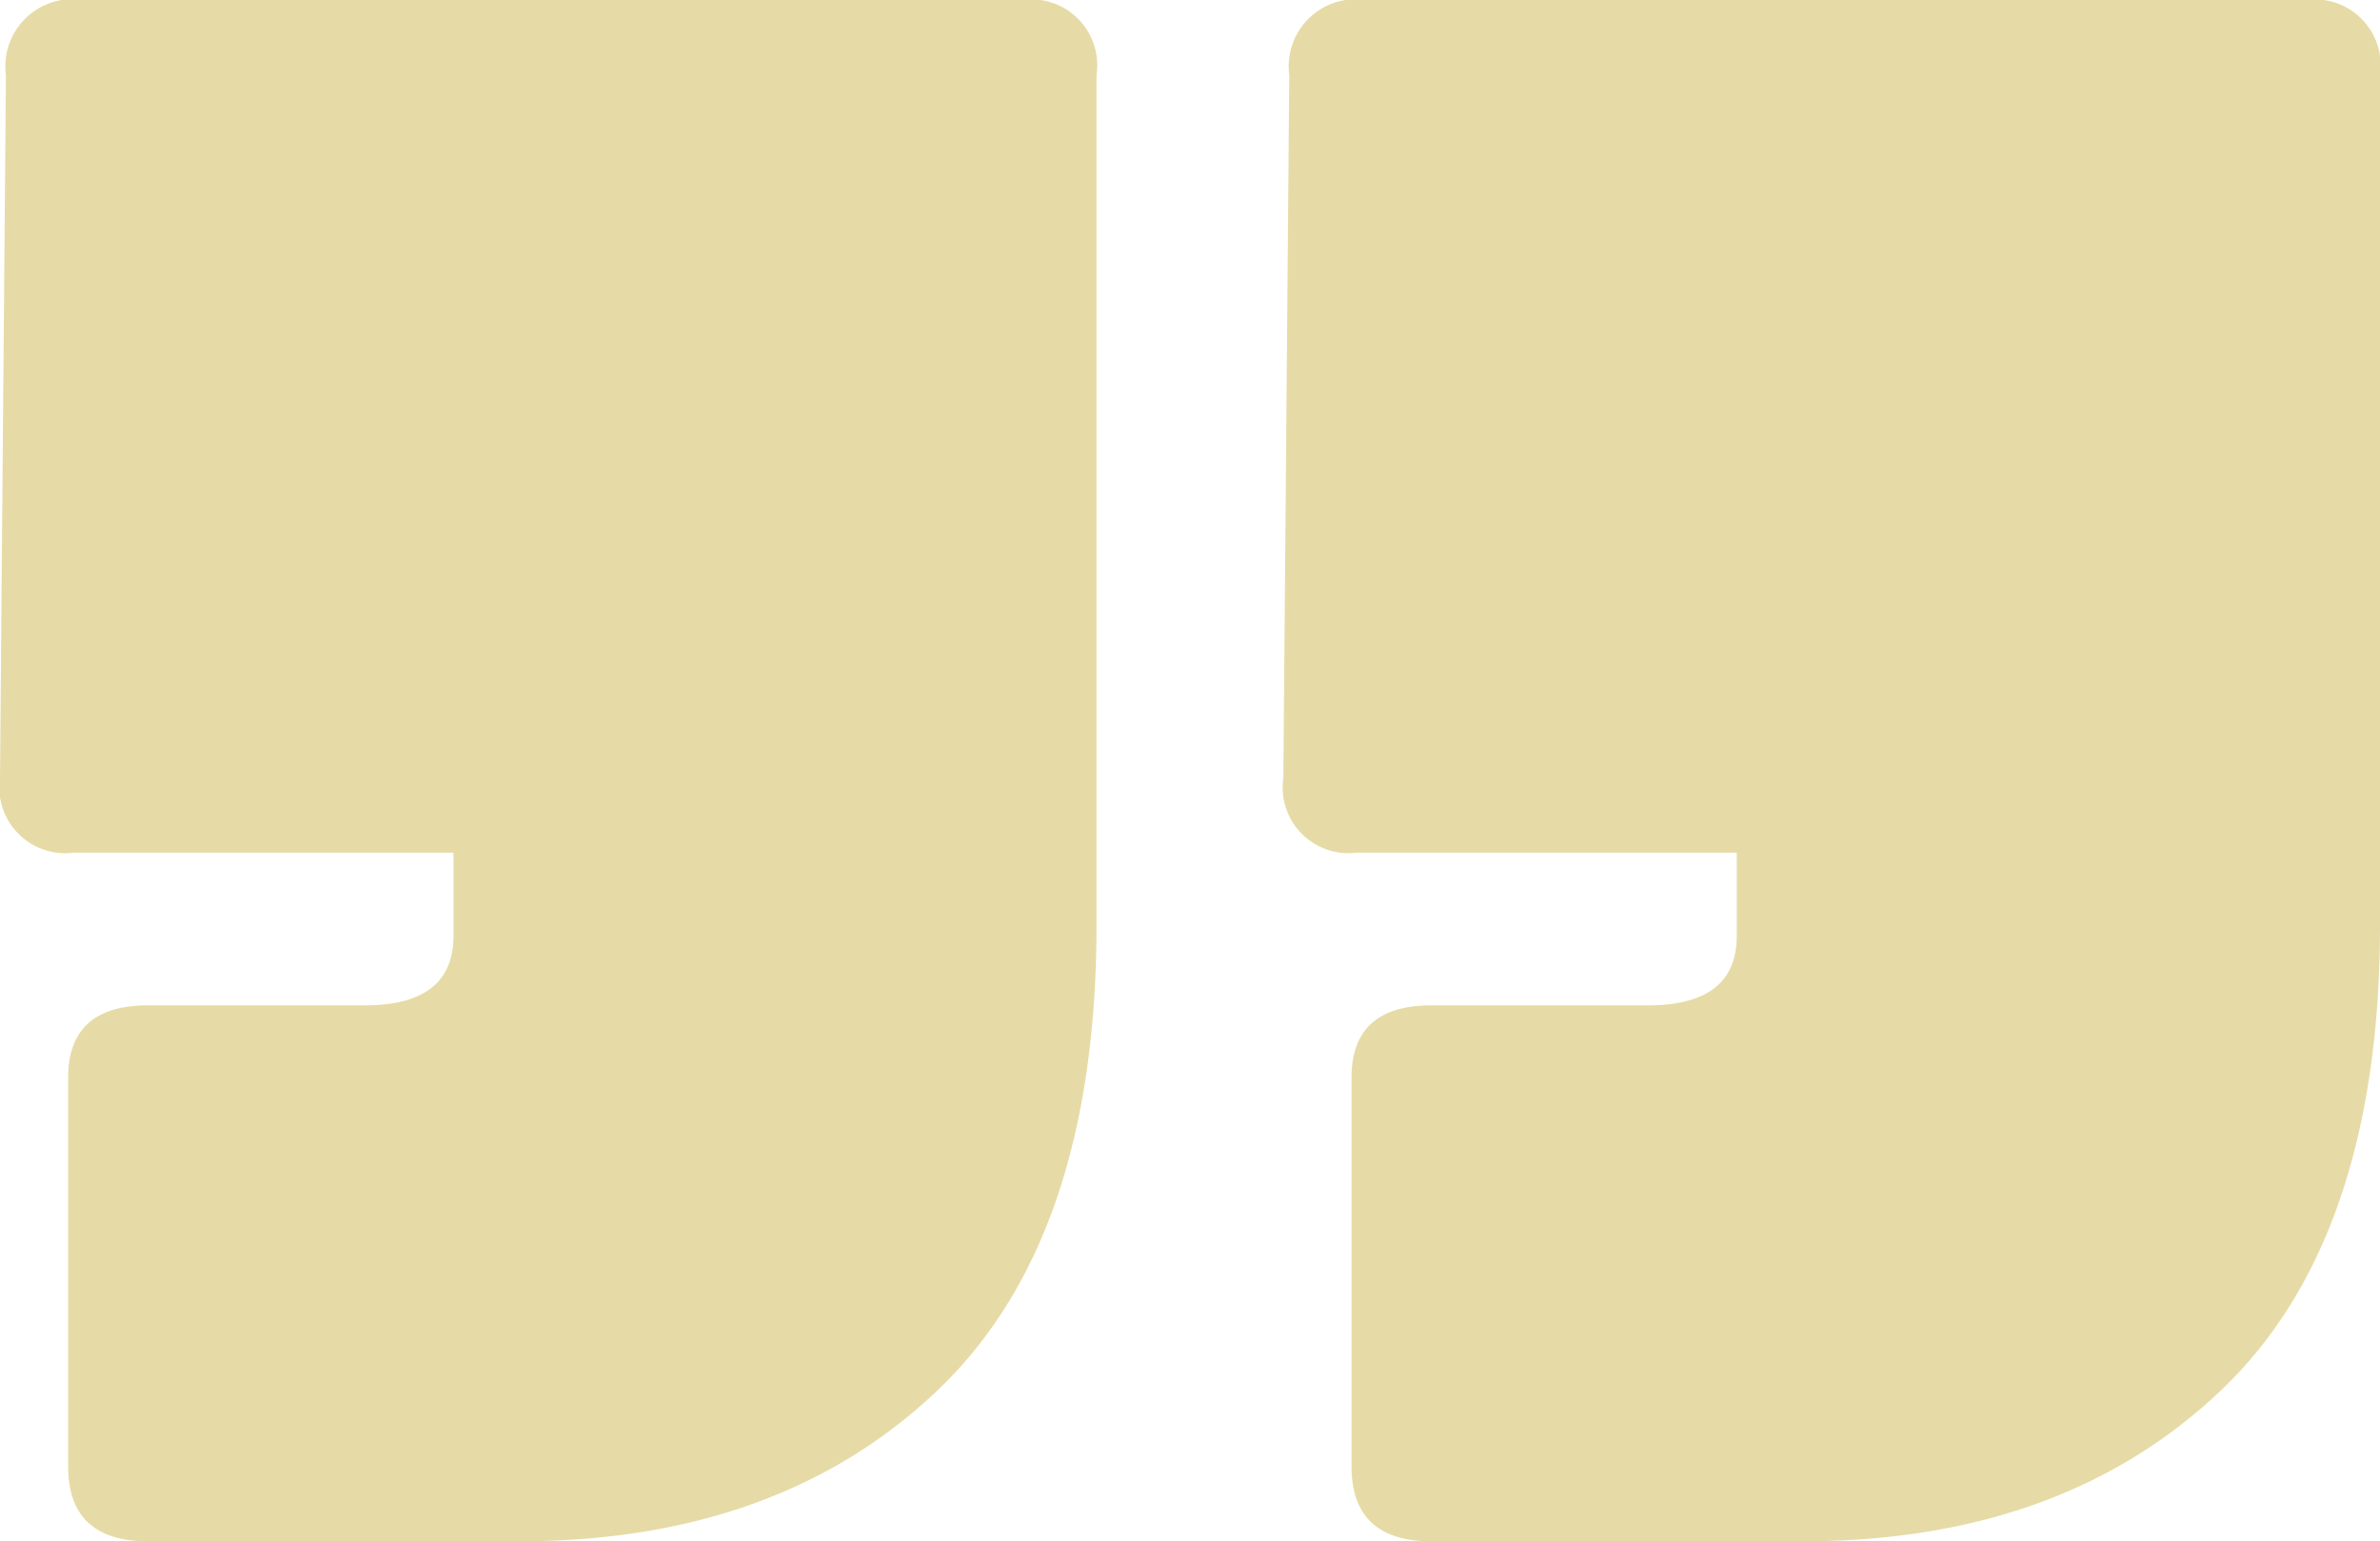 <svg xmlns="http://www.w3.org/2000/svg" xmlns:xlink="http://www.w3.org/1999/xlink" id="Group_4145" data-name="Group 4145" width="78.014" height="50.533" viewBox="0 0 78.014 50.533"><defs><clipPath id="clip-path"><rect id="Rectangle_1119" data-name="Rectangle 1119" width="78.014" height="50.533" fill="none"></rect></clipPath></defs><g id="Group_4144" data-name="Group 4144" transform="translate(78.014 50.533) rotate(180)"><g id="Group_4143" data-name="Group 4143" clip-path="url(#clip-path)"><path id="Path_4999" data-name="Path 4999" d="M31.089,0q2.623,0,2.623,2.458V15.205q0,2.369-2.623,2.367H24q-2.915,0-2.915,2.276V22.58H33.518a2.16,2.16,0,0,1,2.429,2.458l-.194,23.036a2.2,2.2,0,0,1-2.526,2.458H2.429A2.16,2.16,0,0,1,0,48.075V20.213Q0,9.925,5.2,4.962T18.945,0ZM73.156,0Q75.78,0,75.78,2.458V15.205q0,2.369-2.623,2.367H66.064q-2.915,0-2.915,2.276V22.58H75.585a2.16,2.16,0,0,1,2.429,2.458L77.82,48.075a2.2,2.2,0,0,1-2.526,2.458H44.5a2.16,2.16,0,0,1-2.429-2.458V20.213q0-10.288,5.2-15.251T61.012,0Z" transform="translate(0)" fill="#e6dba6"></path></g></g></svg>